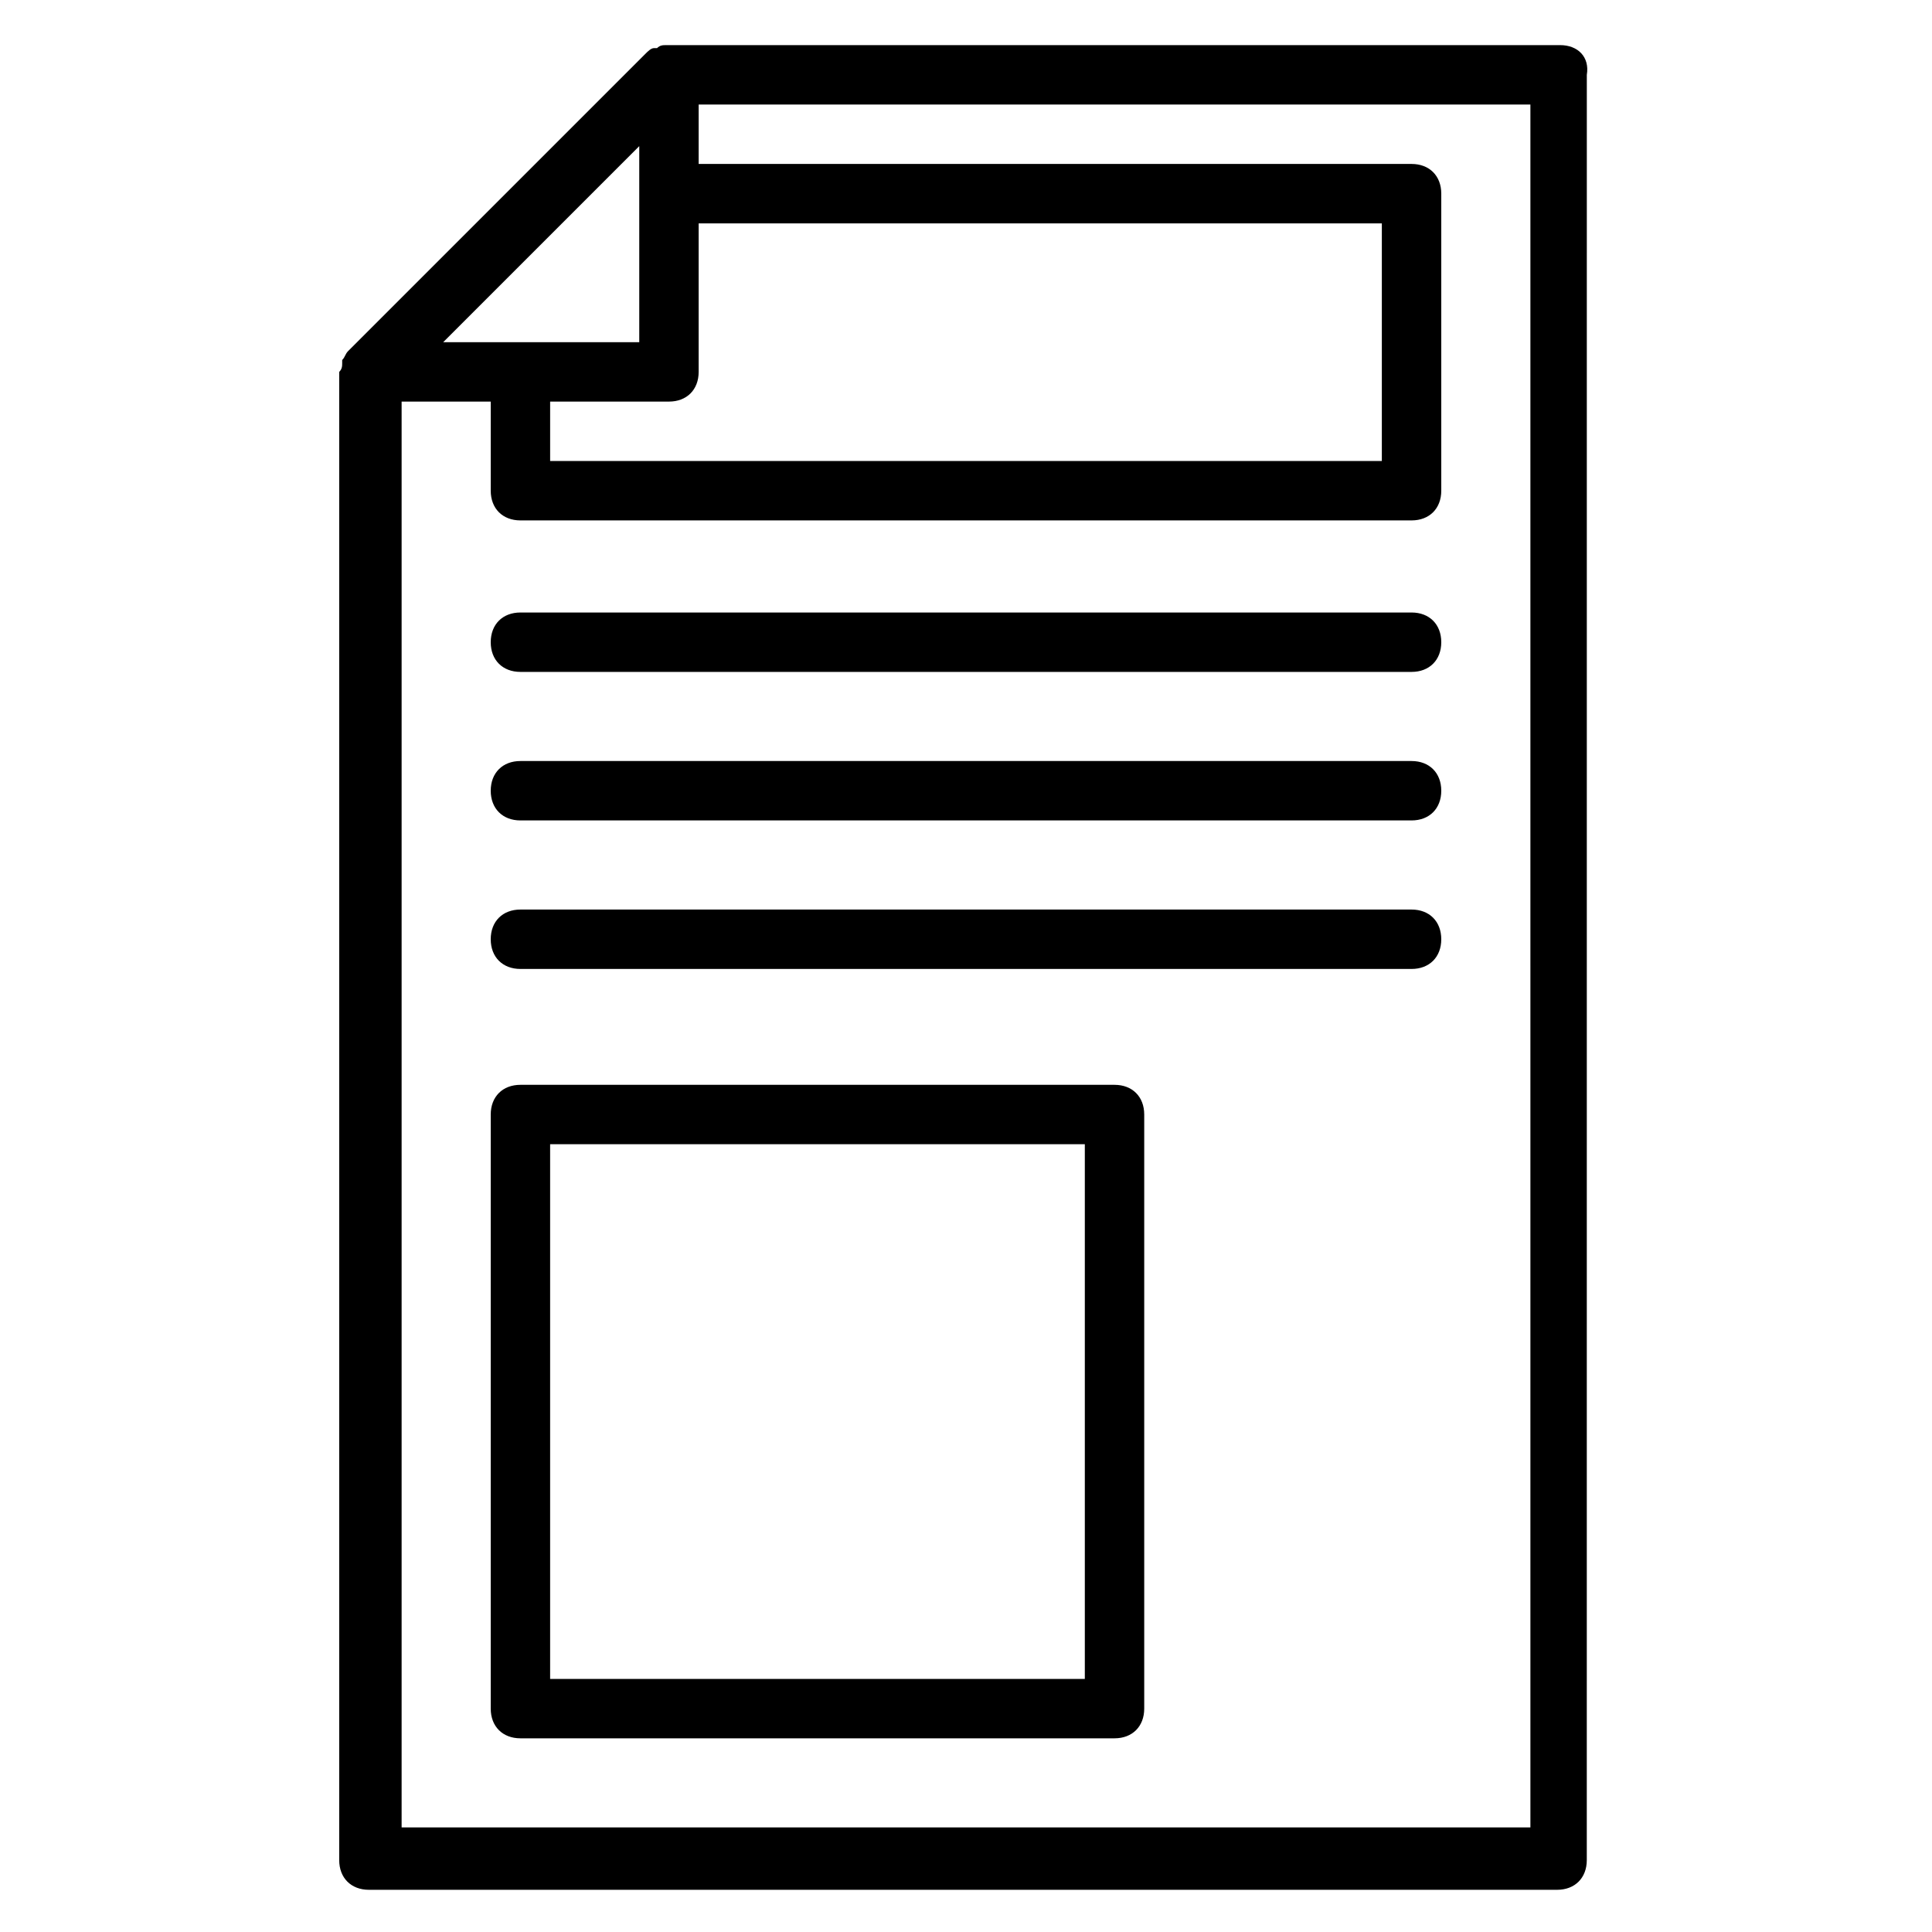 <?xml version="1.0" encoding="UTF-8"?>
<!-- Uploaded to: ICON Repo, www.svgrepo.com, Generator: ICON Repo Mixer Tools -->
<svg fill="#000000" width="800px" height="800px" version="1.1" viewBox="144 144 512 512" xmlns="http://www.w3.org/2000/svg">
 <g>
  <path d="m557.44 155.96h-236.16-0.789c-0.789 0-1.574 0-2.363 0.789h-0.789c-0.789 0-1.574 0.789-2.363 1.574l-78.719 78.719c-0.789 0.789-0.789 1.574-1.574 2.363v0.789c0 0.789 0 1.574-0.789 2.363v0.789 393.6c0 4.723 3.148 7.871 7.871 7.871h314.88c4.723 0 7.871-3.148 7.871-7.871l0.008-473.12c0.789-4.723-2.359-7.871-7.086-7.871zm-244.03 26.766v51.953h-51.957zm-23.617 67.699h31.488c4.723 0 7.871-3.148 7.871-7.871v-39.359h181.05v62.977h-220.41zm259.78 377.86h-299.14v-377.86h23.617v23.617c0 4.723 3.148 7.871 7.871 7.871h236.16c4.723 0 7.871-3.148 7.871-7.871v-78.723c0-4.723-3.148-7.871-7.871-7.871h-188.93v-15.742h220.42z"/>
  <path d="m518.08 306.32h-236.16c-4.723 0-7.871 3.148-7.871 7.871s3.148 7.871 7.871 7.871h236.16c4.723 0 7.871-3.148 7.871-7.871s-3.148-7.871-7.871-7.871z"/>
  <path d="m518.08 345.68h-236.16c-4.723 0-7.871 3.148-7.871 7.871 0 4.723 3.148 7.871 7.871 7.871h236.16c4.723 0 7.871-3.148 7.871-7.871 0-4.719-3.148-7.871-7.871-7.871z"/>
  <path d="m518.08 385.04h-236.16c-4.723 0-7.871 3.148-7.871 7.871 0 4.723 3.148 7.871 7.871 7.871h236.16c4.723 0 7.871-3.148 7.871-7.871 0-4.723-3.148-7.871-7.871-7.871z"/>
  <path d="m439.36 431.49h-157.44c-4.723 0-7.871 3.148-7.871 7.871v157.44c0 4.723 3.148 7.871 7.871 7.871h157.44c4.723 0 7.871-3.148 7.871-7.871v-157.44c0-4.723-3.148-7.871-7.871-7.871zm-7.871 157.44h-141.7v-141.7h141.7z"/>
 </g>
</svg>